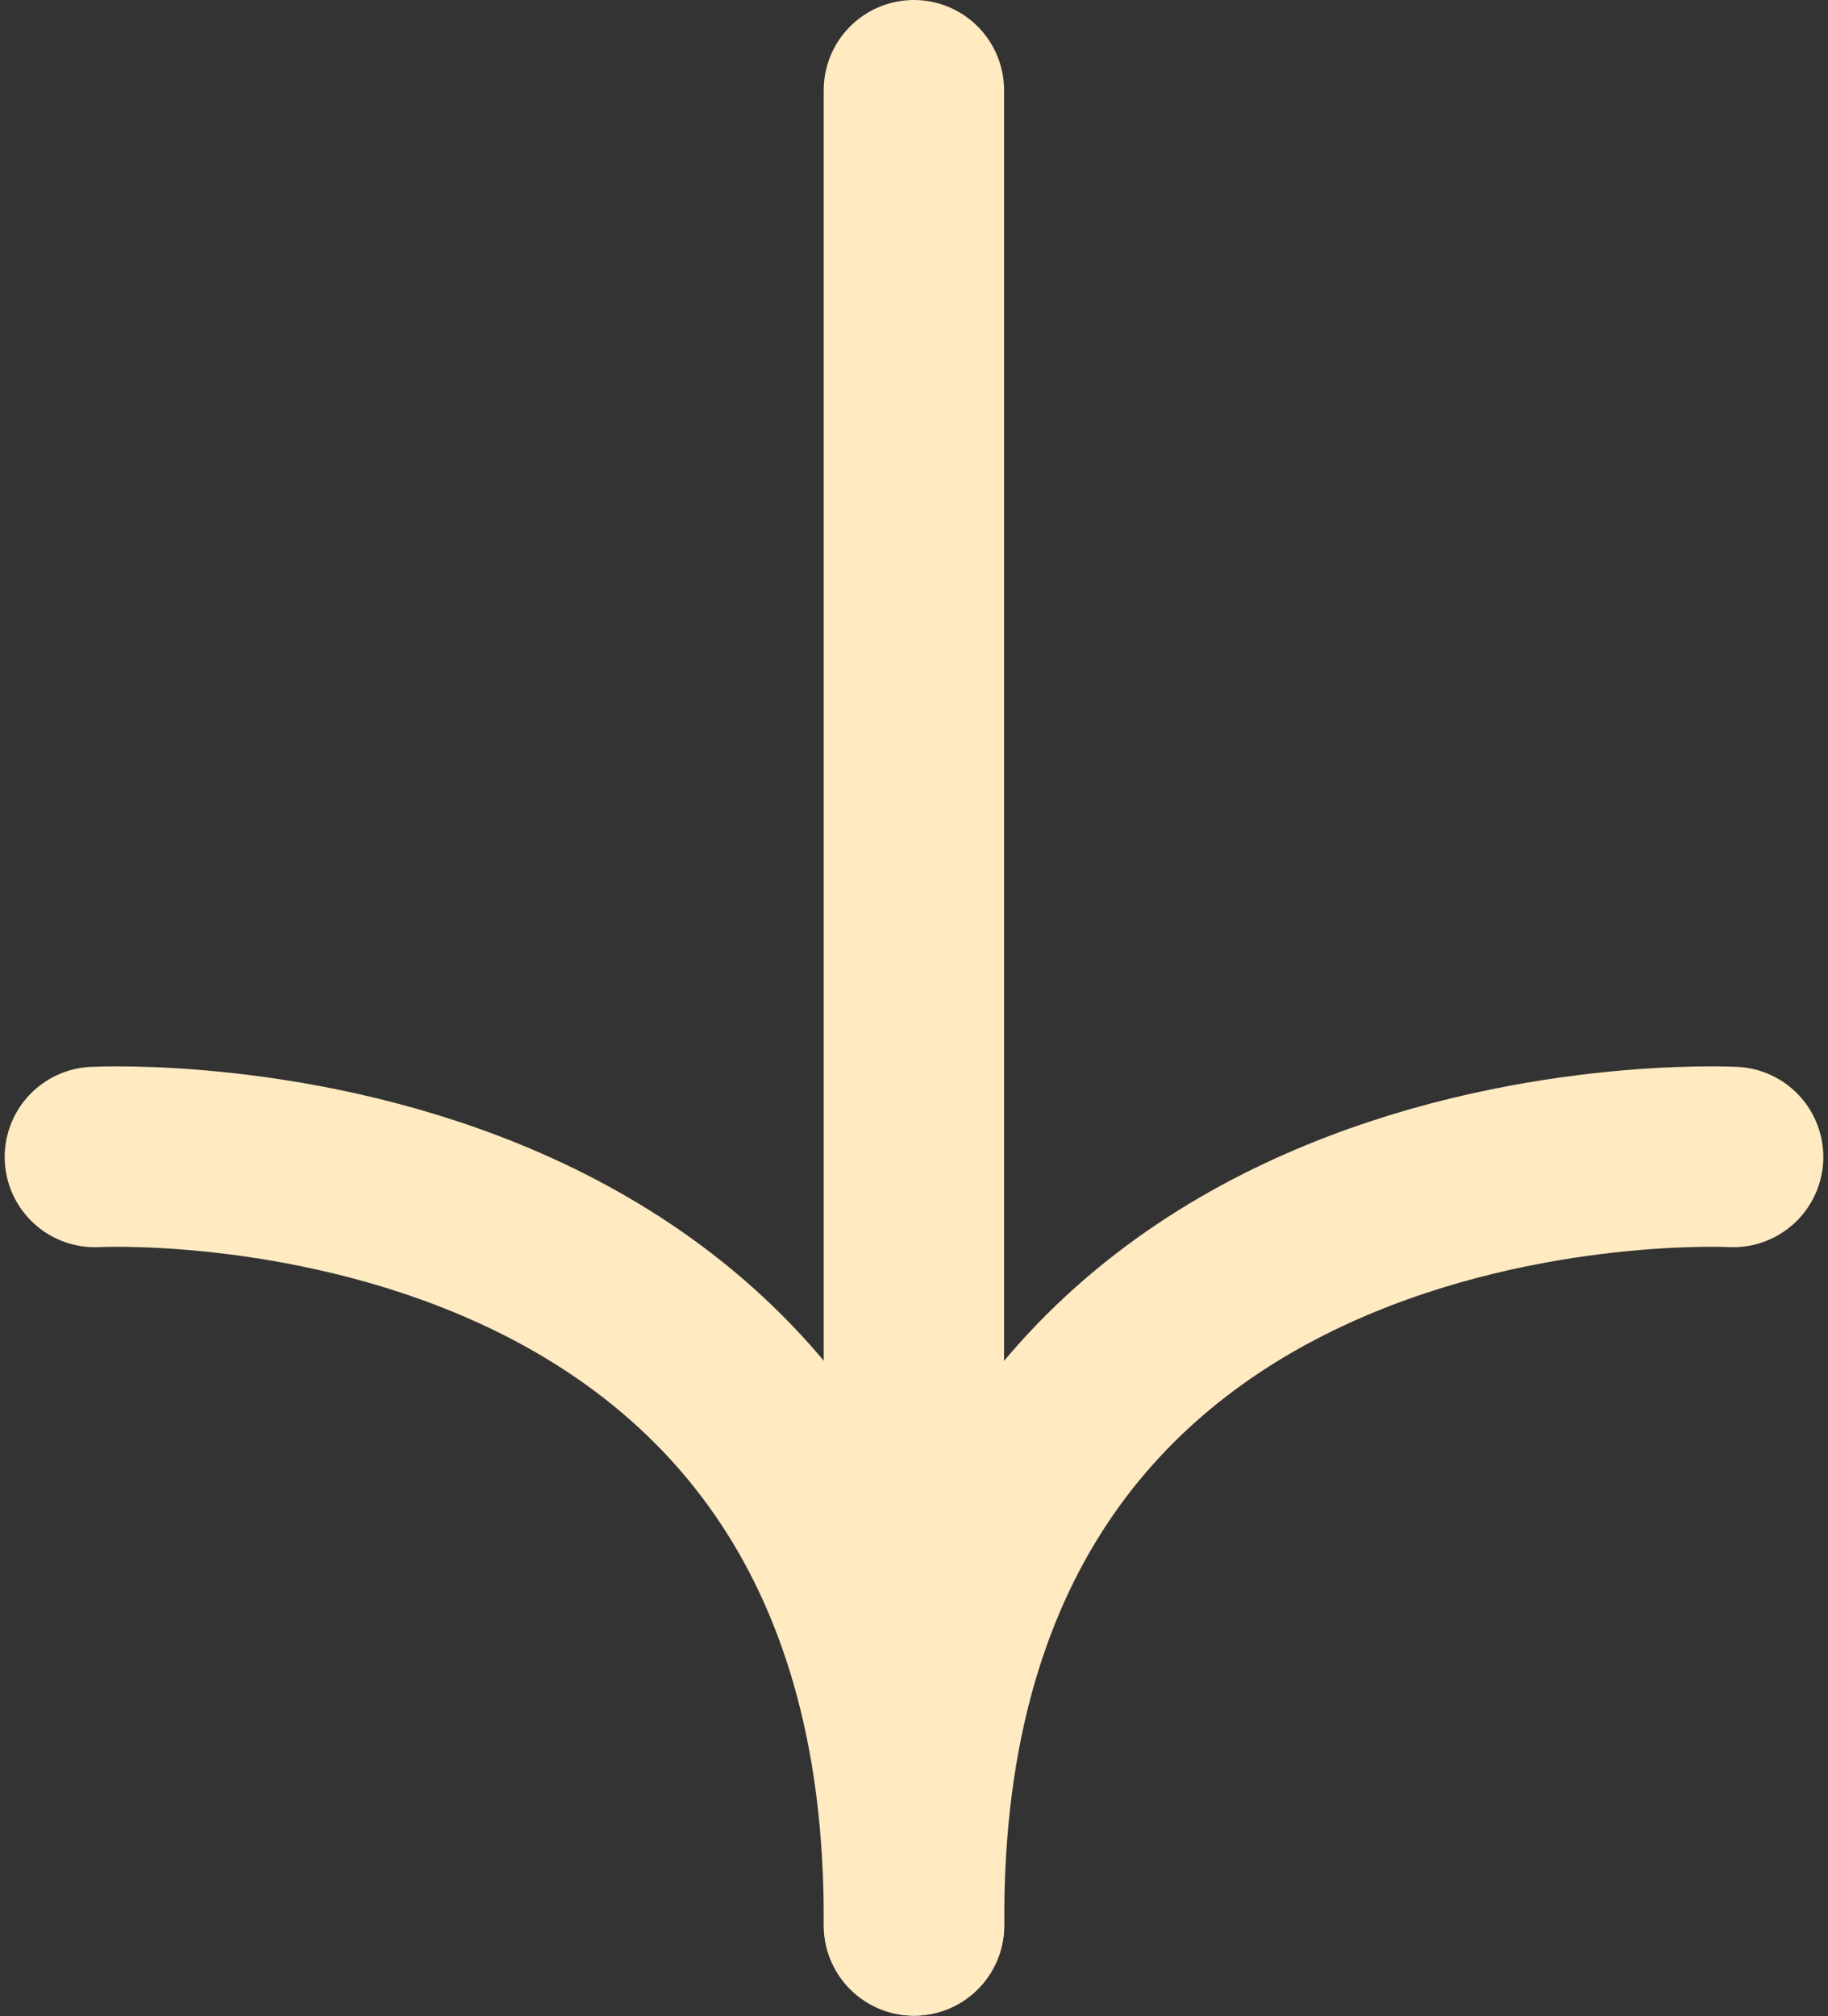 <svg xmlns="http://www.w3.org/2000/svg" width="30.406" height="33.525" viewBox="0 0 30.406 33.525">
  <rect x="0" y="0" width="30.406" height="33.525" fill="#333333" stroke="none"/>
  <g id="freccia" transform="translate(355.867 780.776) rotate(180)">
    <path id="Tracciato_93" data-name="Tracciato 93" d="M14762,751.428s13.719.729,13.623-12.777" transform="translate(-14434.961 10.111)" fill="none" stroke="#ffeac1" stroke-linecap="round" stroke-width="3"/>
    <path id="Tracciato_94" data-name="Tracciato 94" d="M14775.623,751.428s-13.717.729-13.623-12.777" transform="translate(-14421.334 10.111)" fill="none" stroke="#ffeac1" stroke-linecap="round" stroke-width="3"/>
    <path id="Tracciato_95" data-name="Tracciato 95" d="M14786.474,748.043v25.852" transform="translate(-14445.808 5.381)" fill="none" stroke="#ffeac1" stroke-linecap="round" stroke-width="3"/>
  </g>
</svg>
